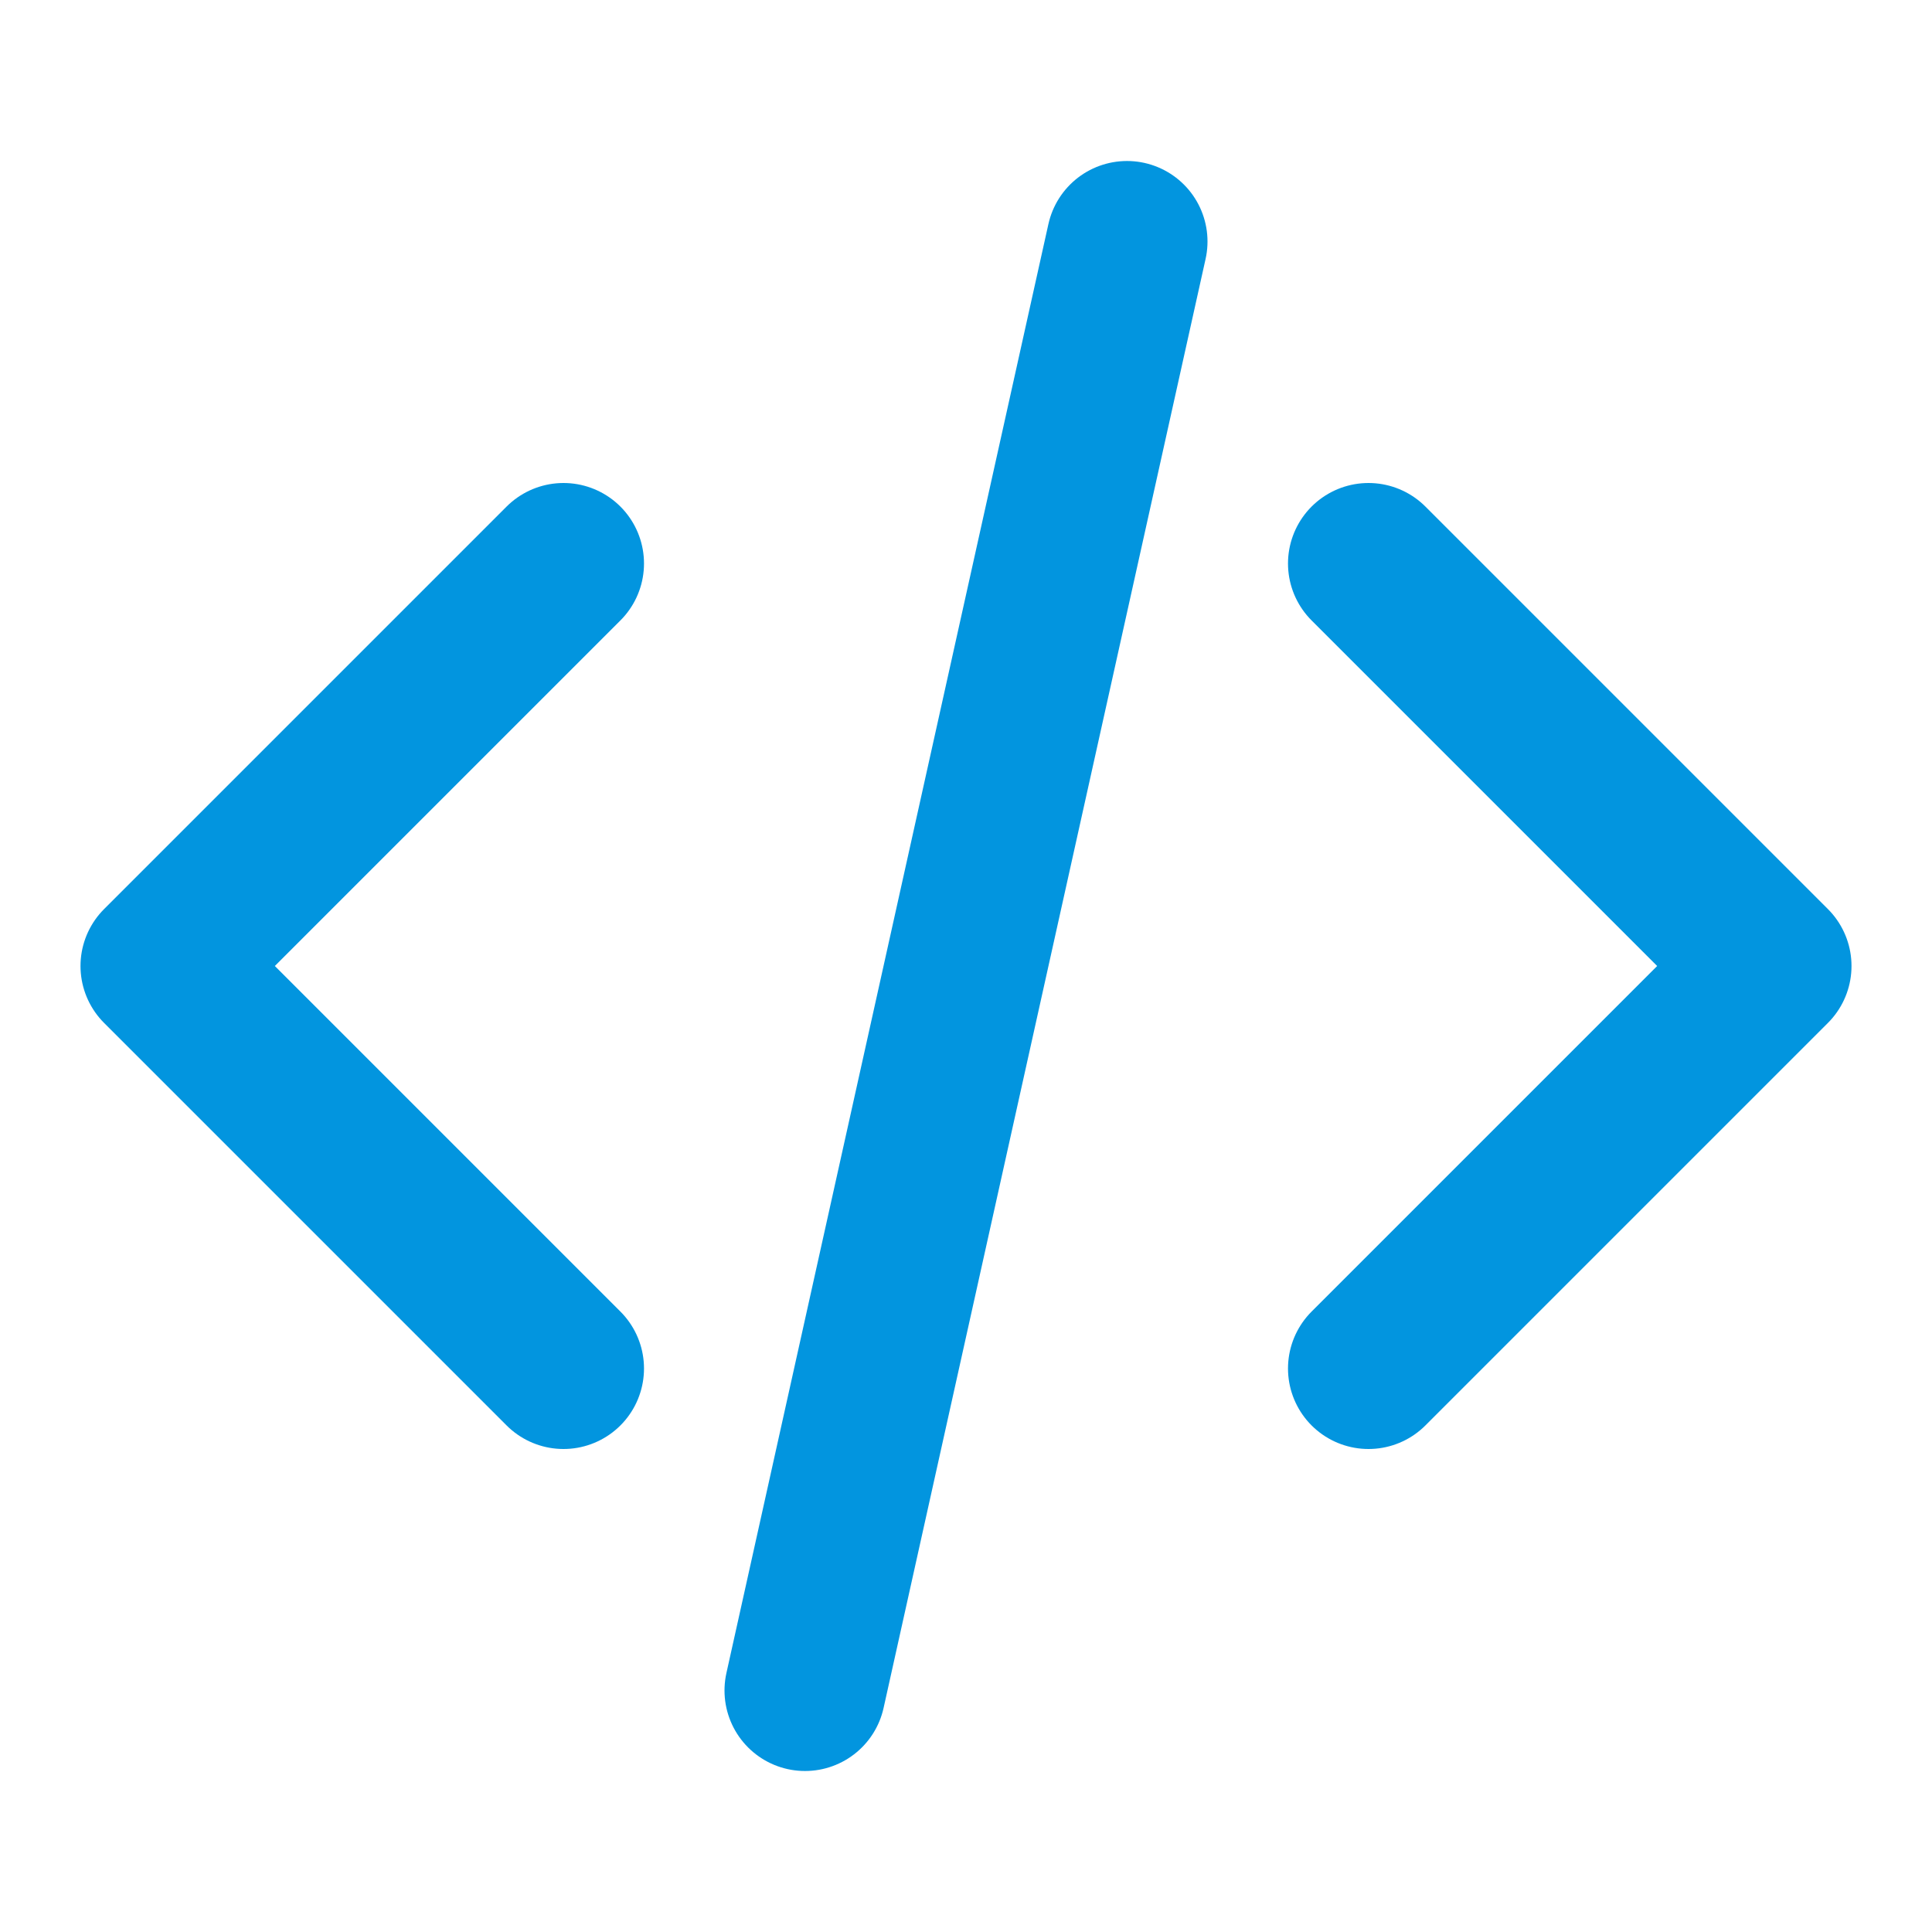 <svg xmlns="http://www.w3.org/2000/svg" fill="none" viewBox="0 0 24 24" height="24" width="24">
<path stroke-linejoin="round" stroke-linecap="round" stroke-width="2" stroke="#0295DF" d="M17 17L22 12L17 7M7 7L2 12L7 17M14 3L10 21"></path>
</svg>
